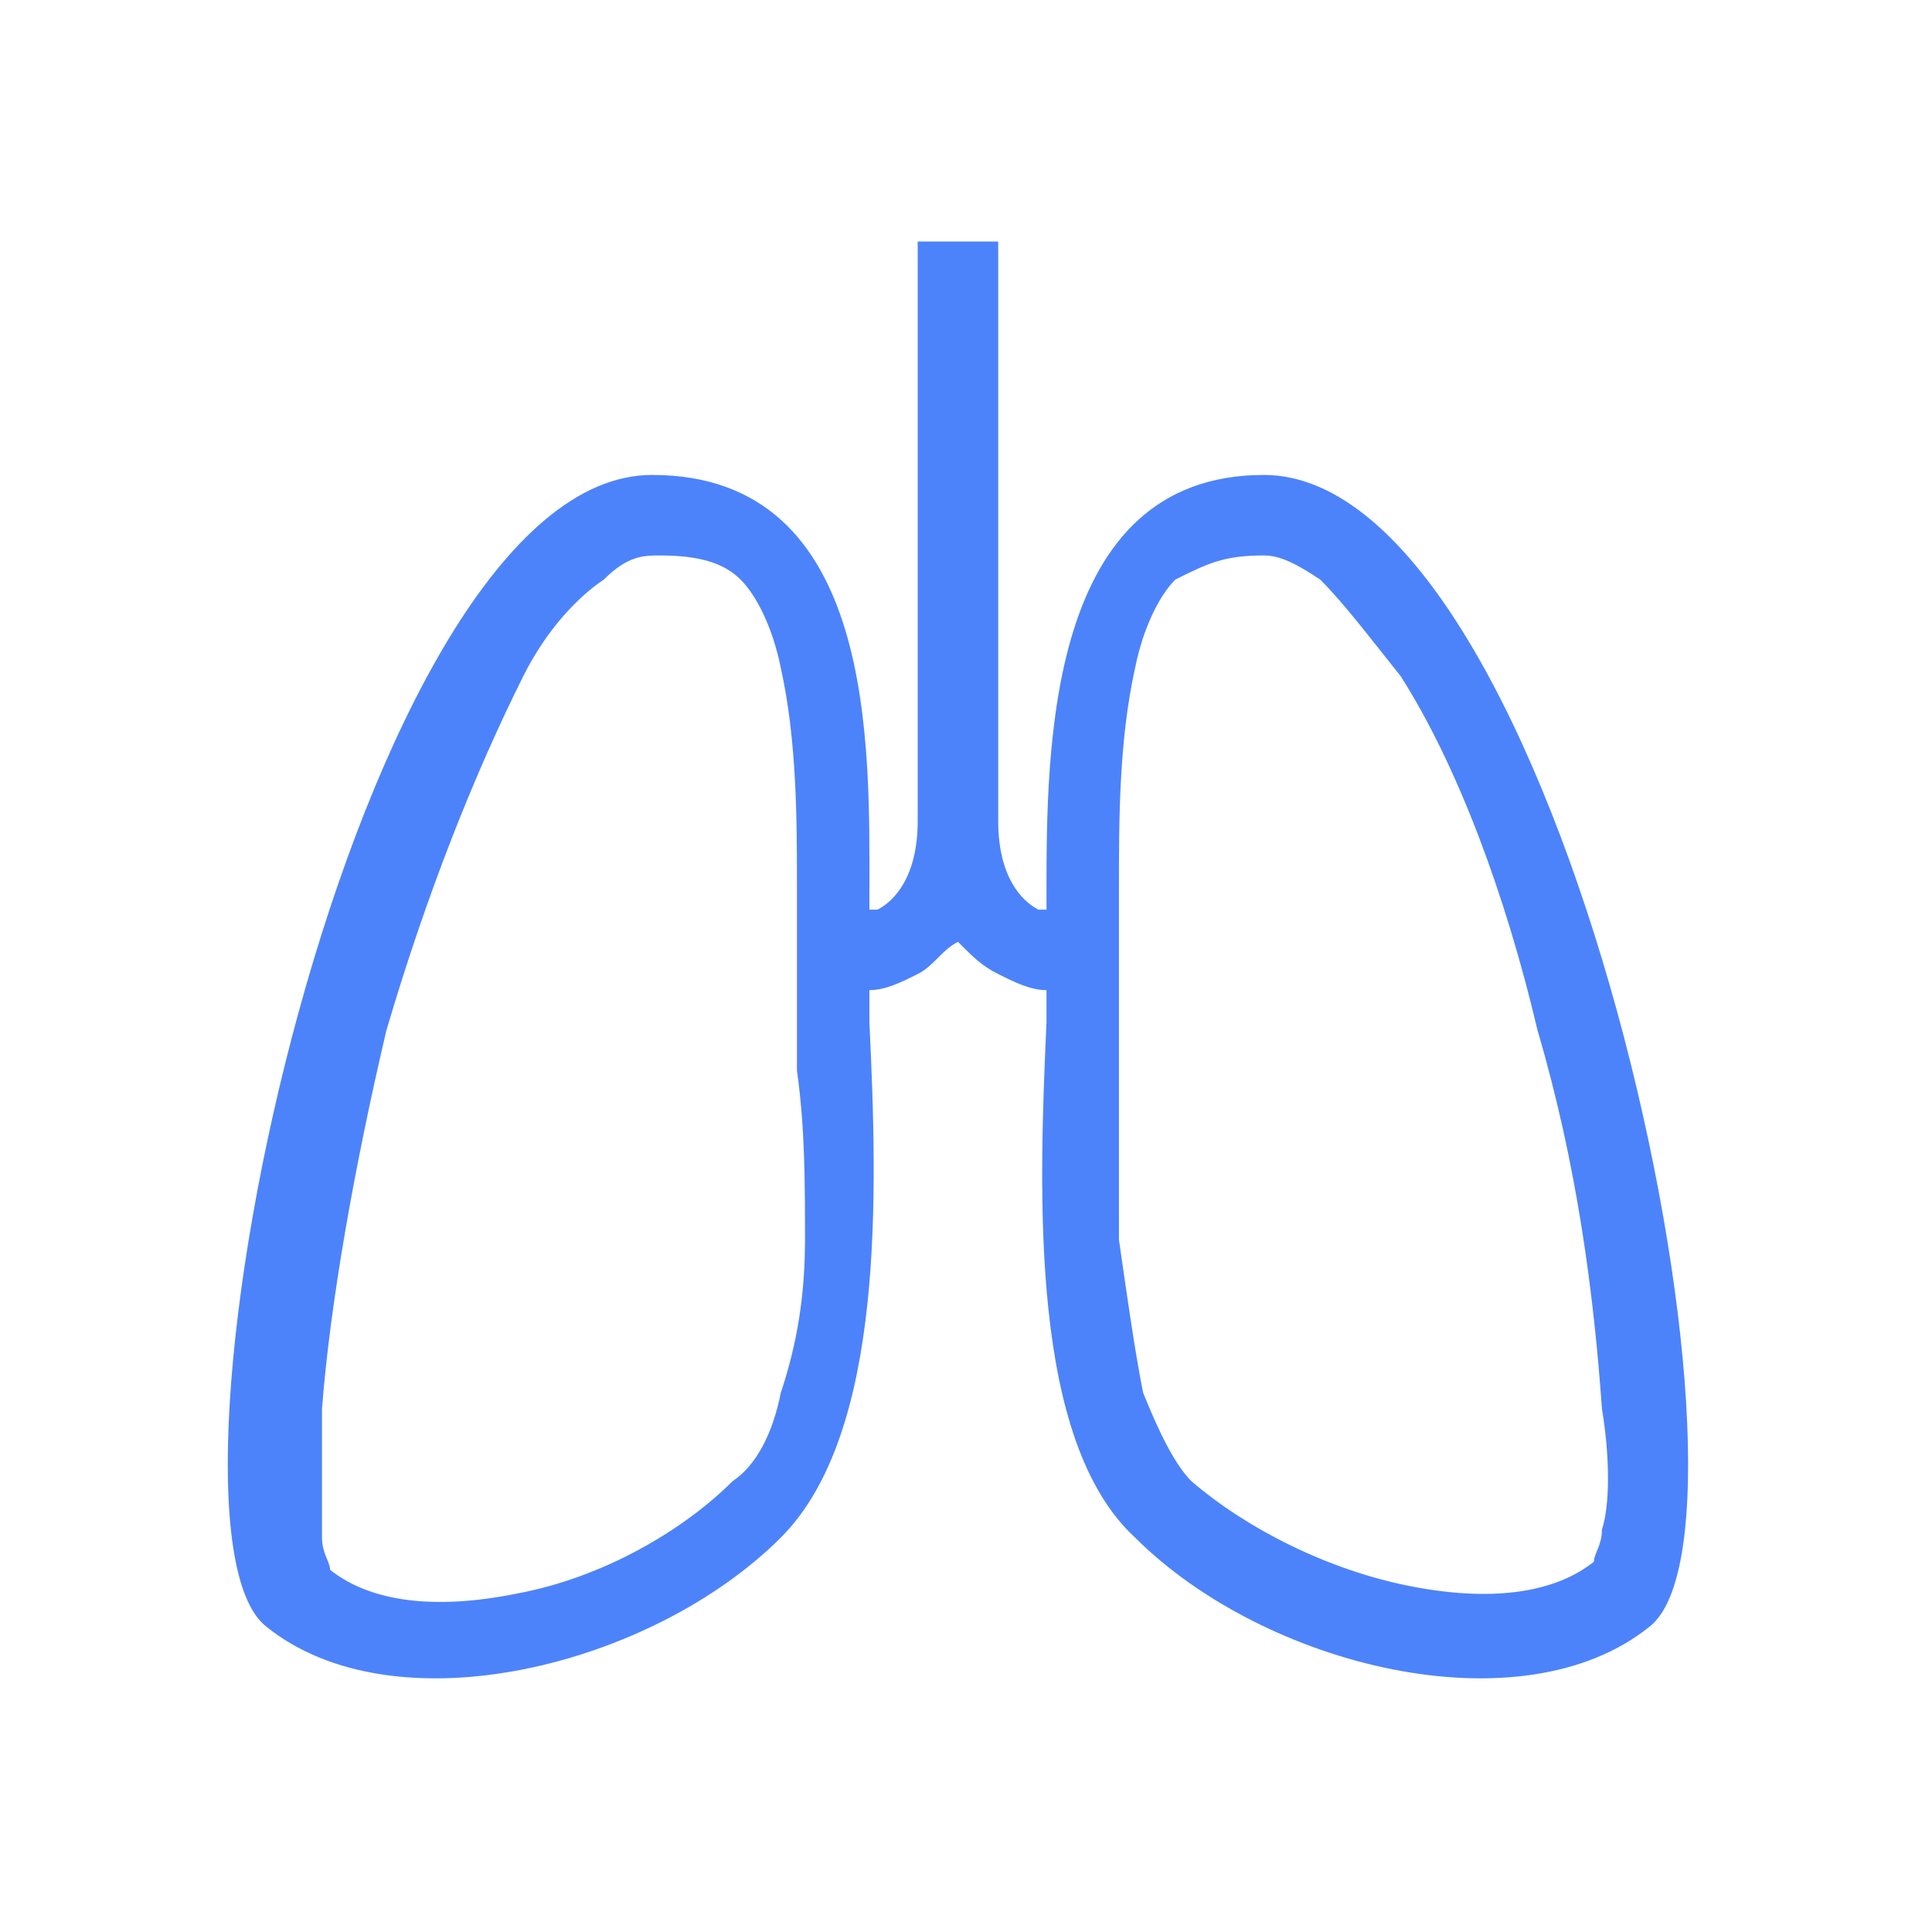 <?xml version="1.0" encoding="UTF-8"?>
<svg xmlns="http://www.w3.org/2000/svg" width="24" height="24" viewBox="0 0 24 24" fill="#4d83fa" data-library="gosweb_med" data-icon="Pulmanologia" data-color="#4d83fa">
  <path class="st0" d="M15.7,5.9c-2.7,0-2.7,3.4-2.7,5.2c0,0.1,0,0.1,0,0.2c0,0,0,0-0.1,0c-0.2-0.1-0.5-0.4-0.5-1.1l0-7.2h0   c0,0,0,0-0.1,0c-0.1,0-0.2,0-0.4,0c-0.5,0-0.5,0-0.5,0l0,7.2c0,0.7-0.3,1-0.5,1.1c0,0,0,0-0.1,0c0-0.1,0-0.1,0-0.2   c0-1.8,0.1-5.2-2.7-5.2c-3.7,0-6.4,13-4.8,14.3c1.6,1.3,4.8,0.5,6.4-1.1c1.3-1.3,1.2-4.3,1.1-6.4c0-0.1,0-0.3,0-0.4   c0.2,0,0.4-0.1,0.6-0.2c0.2-0.1,0.3-0.3,0.5-0.4c0.2,0.2,0.3,0.3,0.5,0.4c0.2,0.1,0.4,0.2,0.6,0.2c0,0.1,0,0.3,0,0.4   c-0.1,2.2-0.2,5.2,1.1,6.4c1.6,1.6,4.8,2.4,6.4,1.1C22.1,18.9,19.4,5.9,15.7,5.9z M10,15.4c0,0.7-0.1,1.3-0.3,1.9   c-0.1,0.5-0.3,0.9-0.6,1.1c-0.6,0.6-1.6,1.2-2.7,1.4c-1,0.2-1.8,0.1-2.3-0.3c0,0,0,0,0,0c0-0.1-0.1-0.2-0.1-0.4   C4,18.7,4,18.1,4,17.5c0.1-1.3,0.4-3,0.8-4.7c0.5-1.7,1.1-3.2,1.7-4.4c0.3-0.6,0.7-1,1-1.2c0.3-0.3,0.5-0.3,0.7-0.3   C8.7,6.9,9,7,9.2,7.2c0.2,0.2,0.4,0.6,0.5,1.1c0.2,0.9,0.2,1.9,0.2,2.7c0,0.1,0,0.3,0,0.4c0,0.4,0,0.8,0,1.3c0,0.2,0,0.4,0,0.6   C10,14,10,14.7,10,15.4z M19.9,19c0,0.2-0.1,0.3-0.1,0.4c0,0,0,0,0,0c-0.5,0.4-1.3,0.5-2.3,0.3c-1-0.2-2-0.7-2.7-1.3   c-0.2-0.2-0.4-0.6-0.6-1.1c-0.1-0.5-0.2-1.2-0.3-1.9c0-0.7,0-1.4,0-2.1c0-0.2,0-0.4,0-0.6c0-0.5,0-0.9,0-1.3c0-0.1,0-0.3,0-0.4   c0-0.8,0-1.8,0.2-2.7c0.1-0.5,0.3-0.9,0.5-1.1C15,7,15.2,6.9,15.7,6.9c0.2,0,0.4,0.1,0.7,0.3c0.3,0.3,0.6,0.7,1,1.2   c0.7,1.1,1.3,2.7,1.7,4.4c0.5,1.7,0.7,3.3,0.8,4.7C20,18.1,20,18.7,19.9,19z"></path>
</svg>
